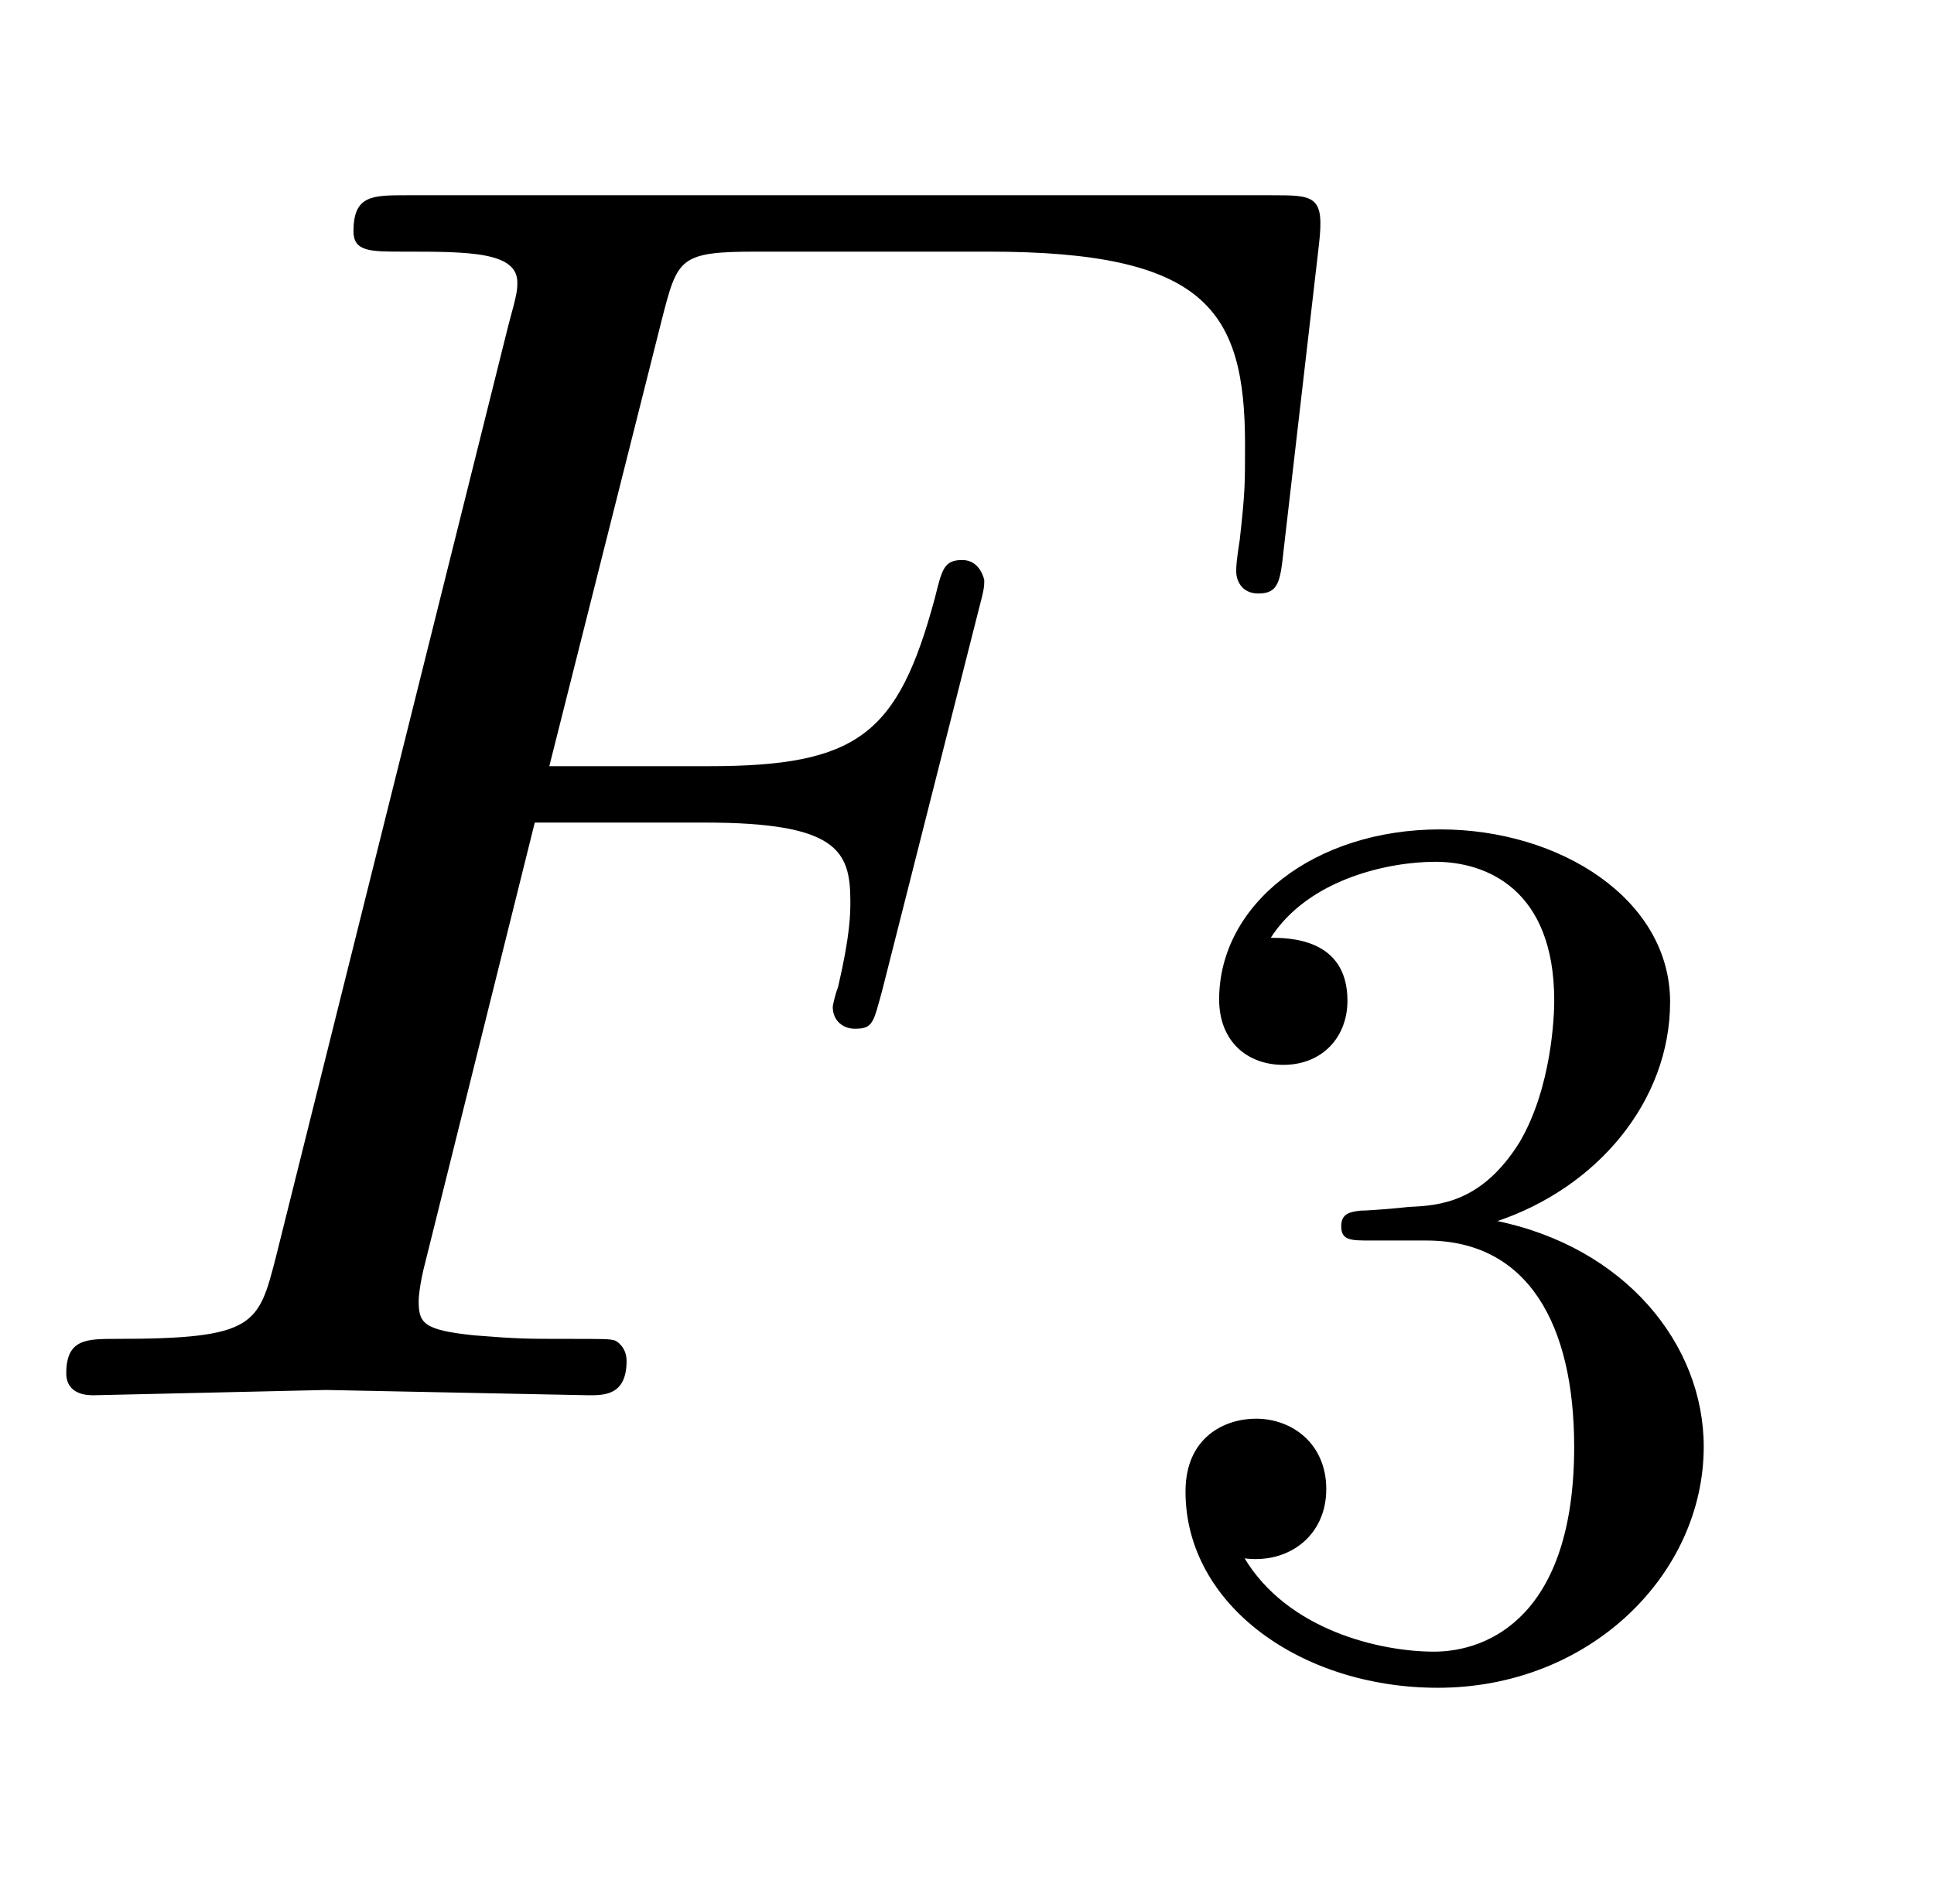 <svg xmlns:xlink="http://www.w3.org/1999/xlink" width="2.549ex" height="2.509ex" style="vertical-align:-.671ex" viewBox="0 -791.3 1097.4 1080.4" xmlns="http://www.w3.org/2000/svg"><defs><path stroke-width="1" id="a" d="M748 653l-20-173c-2-19-3-25-14-25-9 0-12 7-12 12 0 3 0 5 2 18 3 27 3 31 3 54 0 77-23 110-146 110H429c-44 0-45-4-54-39l-64-254h91c85 0 108 18 129 96 4 16 5 21 15 21s12-11 12-11c0-3 0-5-3-16l-55-217c-5-18-5-21-15-21-6 0-12 4-12 12 0 0 1 6 3 11 7 30 7 42 7 49 0 29-8 45-83 45h-97L241 76c-4-15-4-23-4-23 0-13 3-17 32-20 25-2 30-2 52-2 23 0 25 0 28-1 0 0 6-3 6-11 0-19-12-19-21-19L185 3 53 0c-3 0-15 0-15 12 0 19 11 19 28 19 79 0 81 8 91 47l132 529c5 18 5 20 5 24 0 18-28 18-65 18-19 0-28 0-28 11 0 20 10 20 30 20h490c25 0 30 0 27-27z"/><path stroke-width="1" id="b" d="M457 171c0-102-91-193-213-193C135-22 42 44 42 135c0 44 32 58 56 58 29 0 56-20 56-56 0-38-31-60-66-55C123 23 198 6 241 6c44 0 113 29 113 165 0 98-37 166-119 166h-44c-17 0-24 0-24 11 0 10 7 11 15 12 7 0 31 2 39 3 25 1 59 4 89 52 26 44 28 102 28 114 0 90-55 112-96 112-36 0-102-13-133-62 15 0 62 0 62-50 0-29-20-51-51-51-29 0-51 19-51 52 0 76 76 136 177 136 96 0 184-56 184-138 0-79-58-149-140-176 104-21 167-99 167-181z"/></defs><g stroke="currentColor" fill="currentColor" stroke-width="0" transform="scale(1 -1)"><use xlink:href="#a"/><use transform="scale(.707)" xlink:href="#b" x="910" y="-213"/></g></svg>
